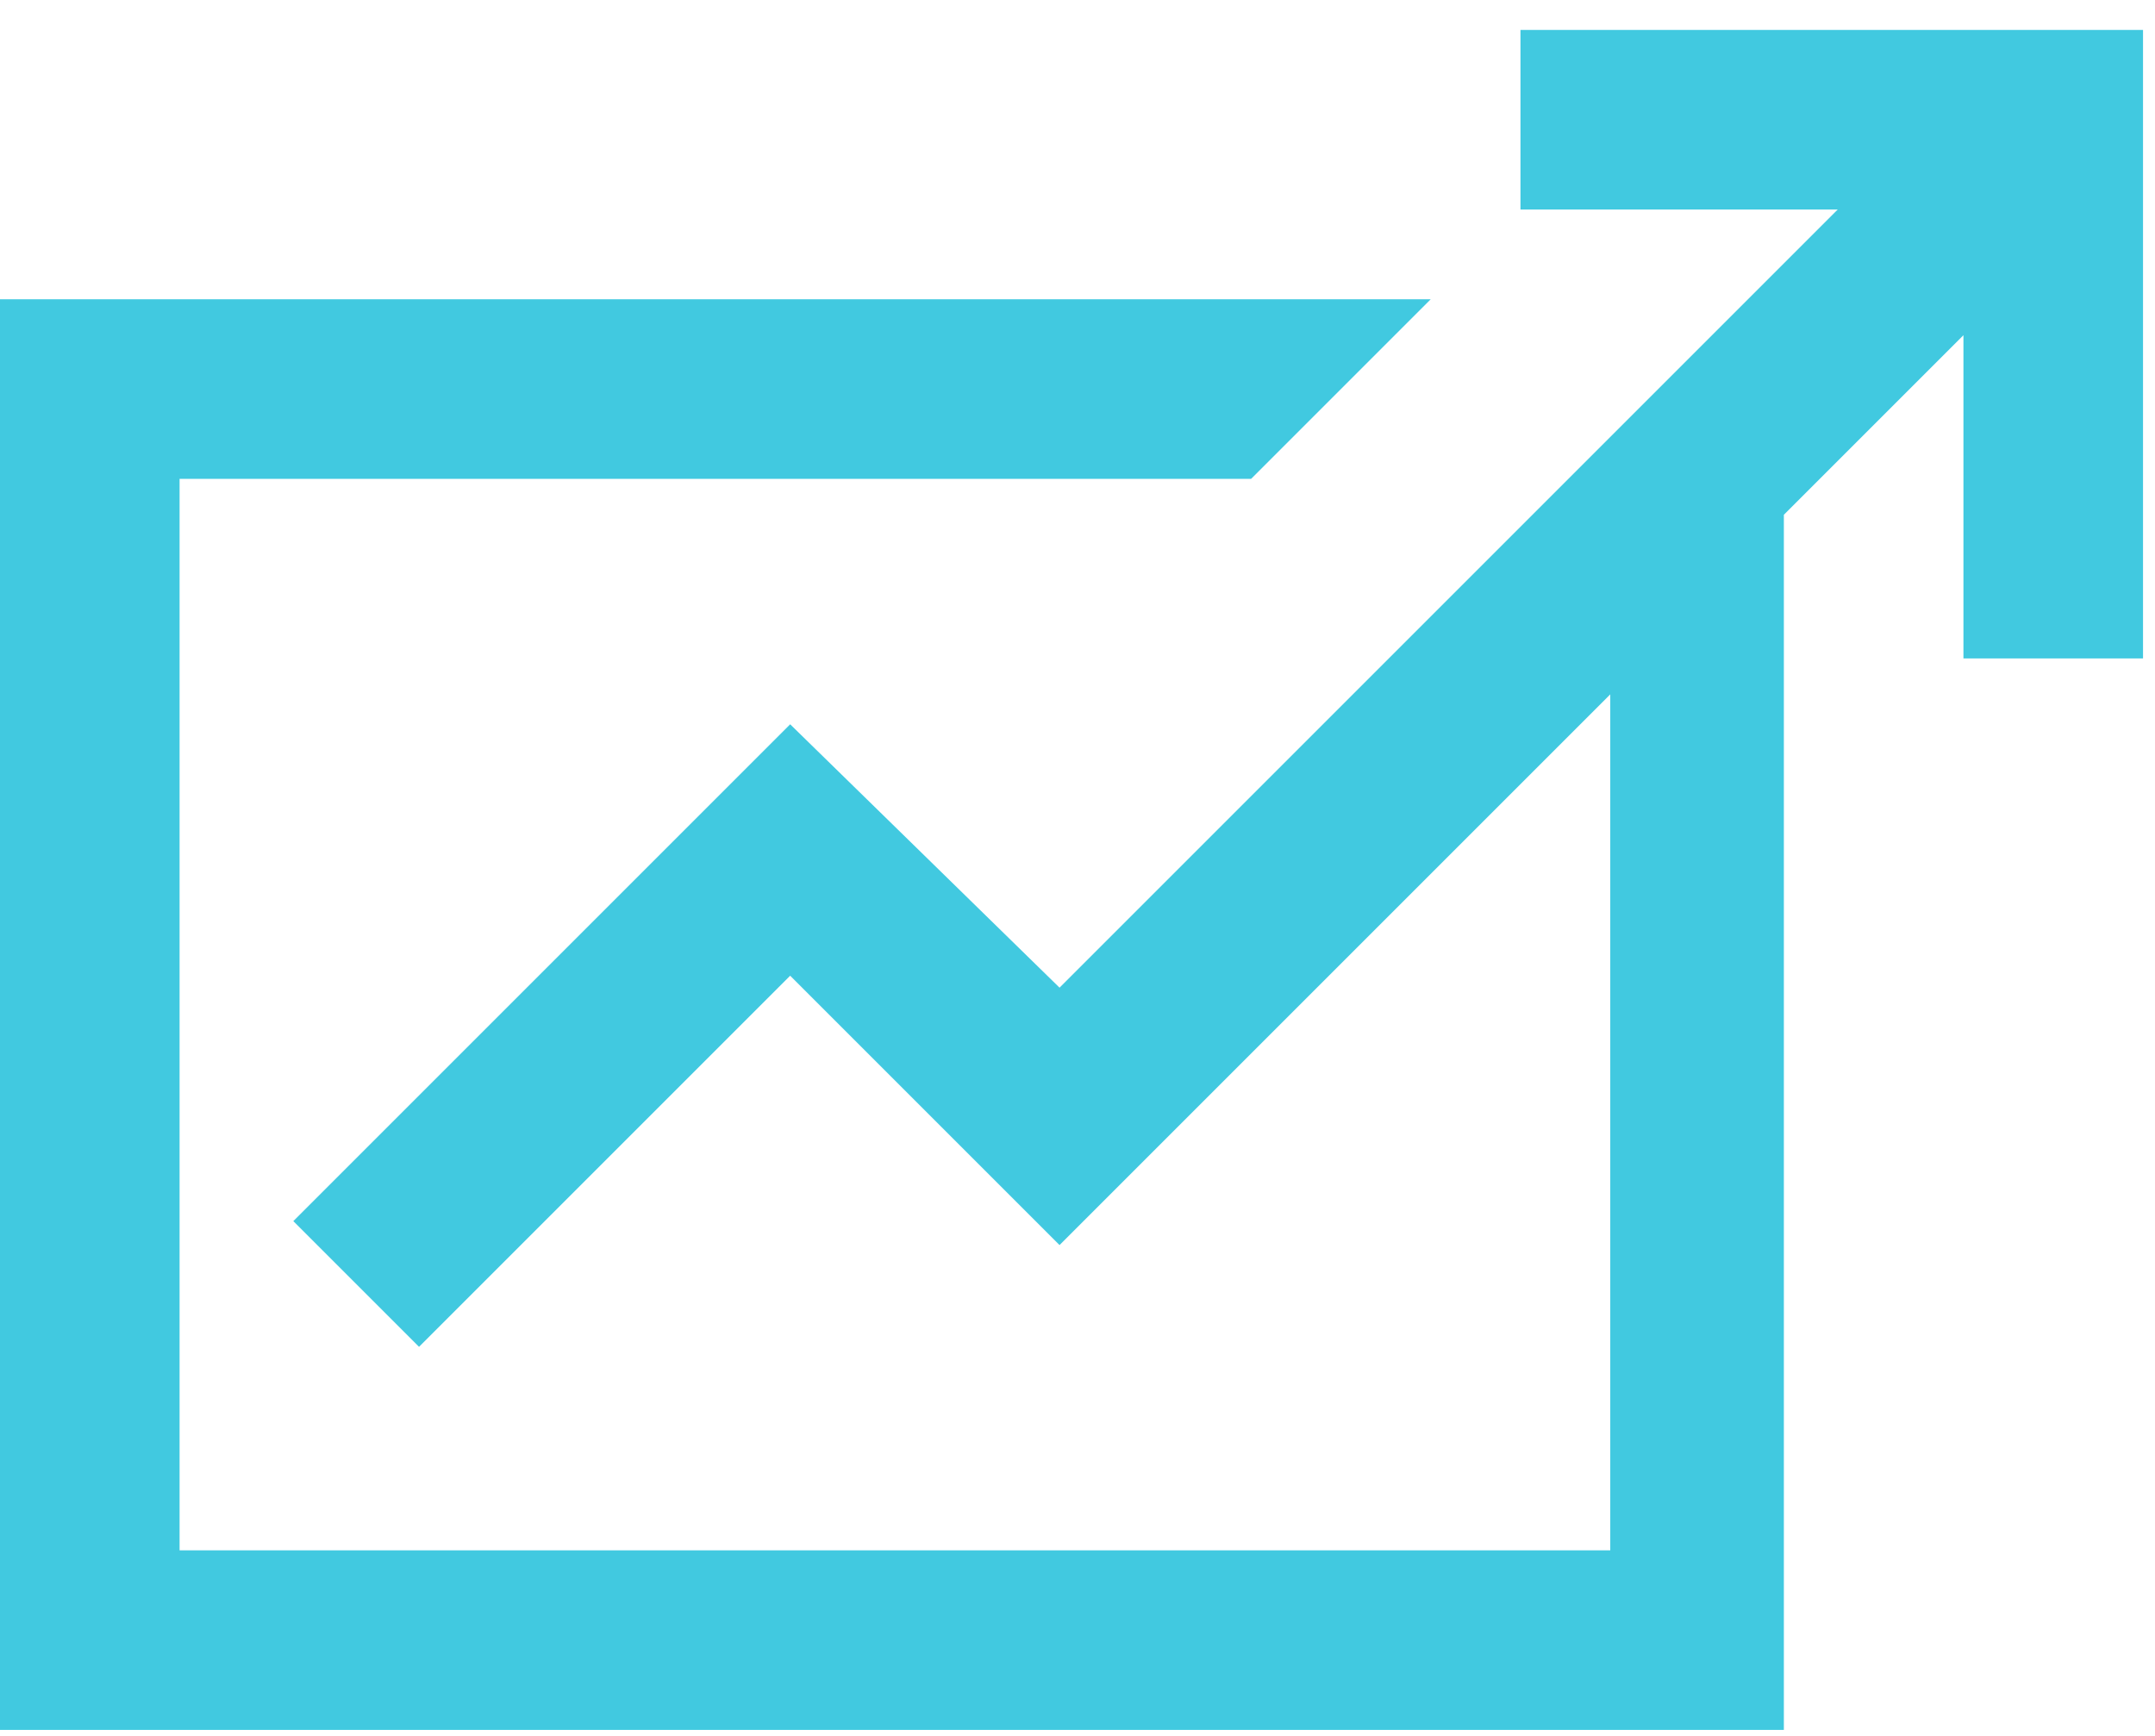 <svg version="1.2" xmlns="http://www.w3.org/2000/svg" viewBox="0 0 36 29" width="36" height="29">
	<title>About</title>
	<style>
		.s0 { fill: #41c9e0 } 
	</style>
	<g id="About">
		<path id="-e-icon-3" class="s0" d="m25.4 0.5v3h5.3l-13 13-4.5-4.4-8.3 8.3 2.1 2.1 6.2-6.2 4.5 4.5 9.2-9.2v14.3h-23.9v-17.9h17.9l3-3h-23.9v23.9h29.8v-20.3l3-3v5.4h3v-10.5z"/>
	</g>
</svg>